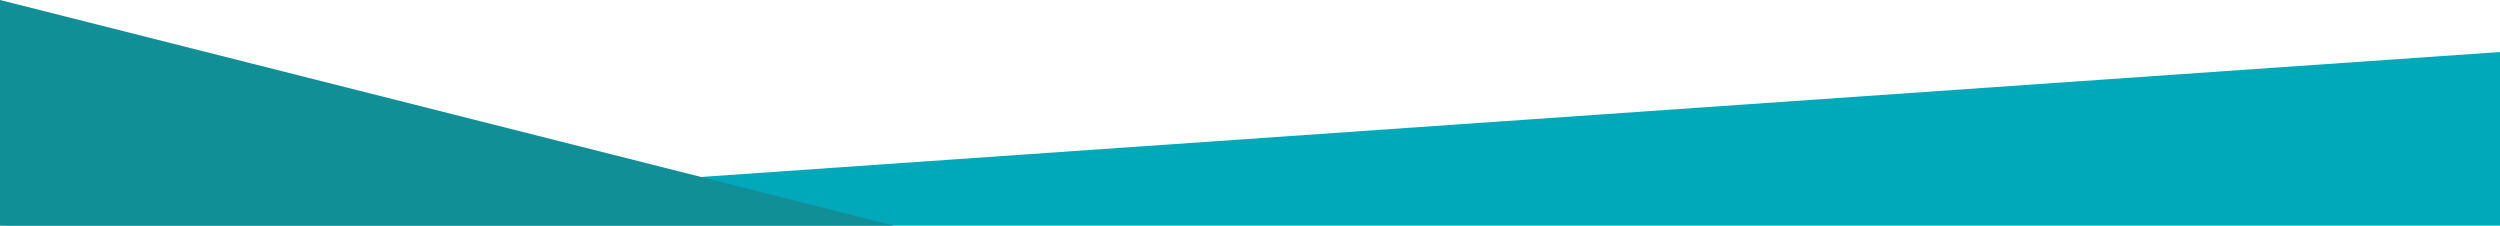 <svg width="1440" height="130" viewBox="0 0 1440 130" fill="none" xmlns="http://www.w3.org/2000/svg">
<path d="M0 129.96H1440V29.96L0 129.96Z" fill="#00A9B9"/>
<g style="mix-blend-mode:multiply">
<path d="M0 130H515L0 0V130Z" fill="#109096"/>
</g>
</svg>
